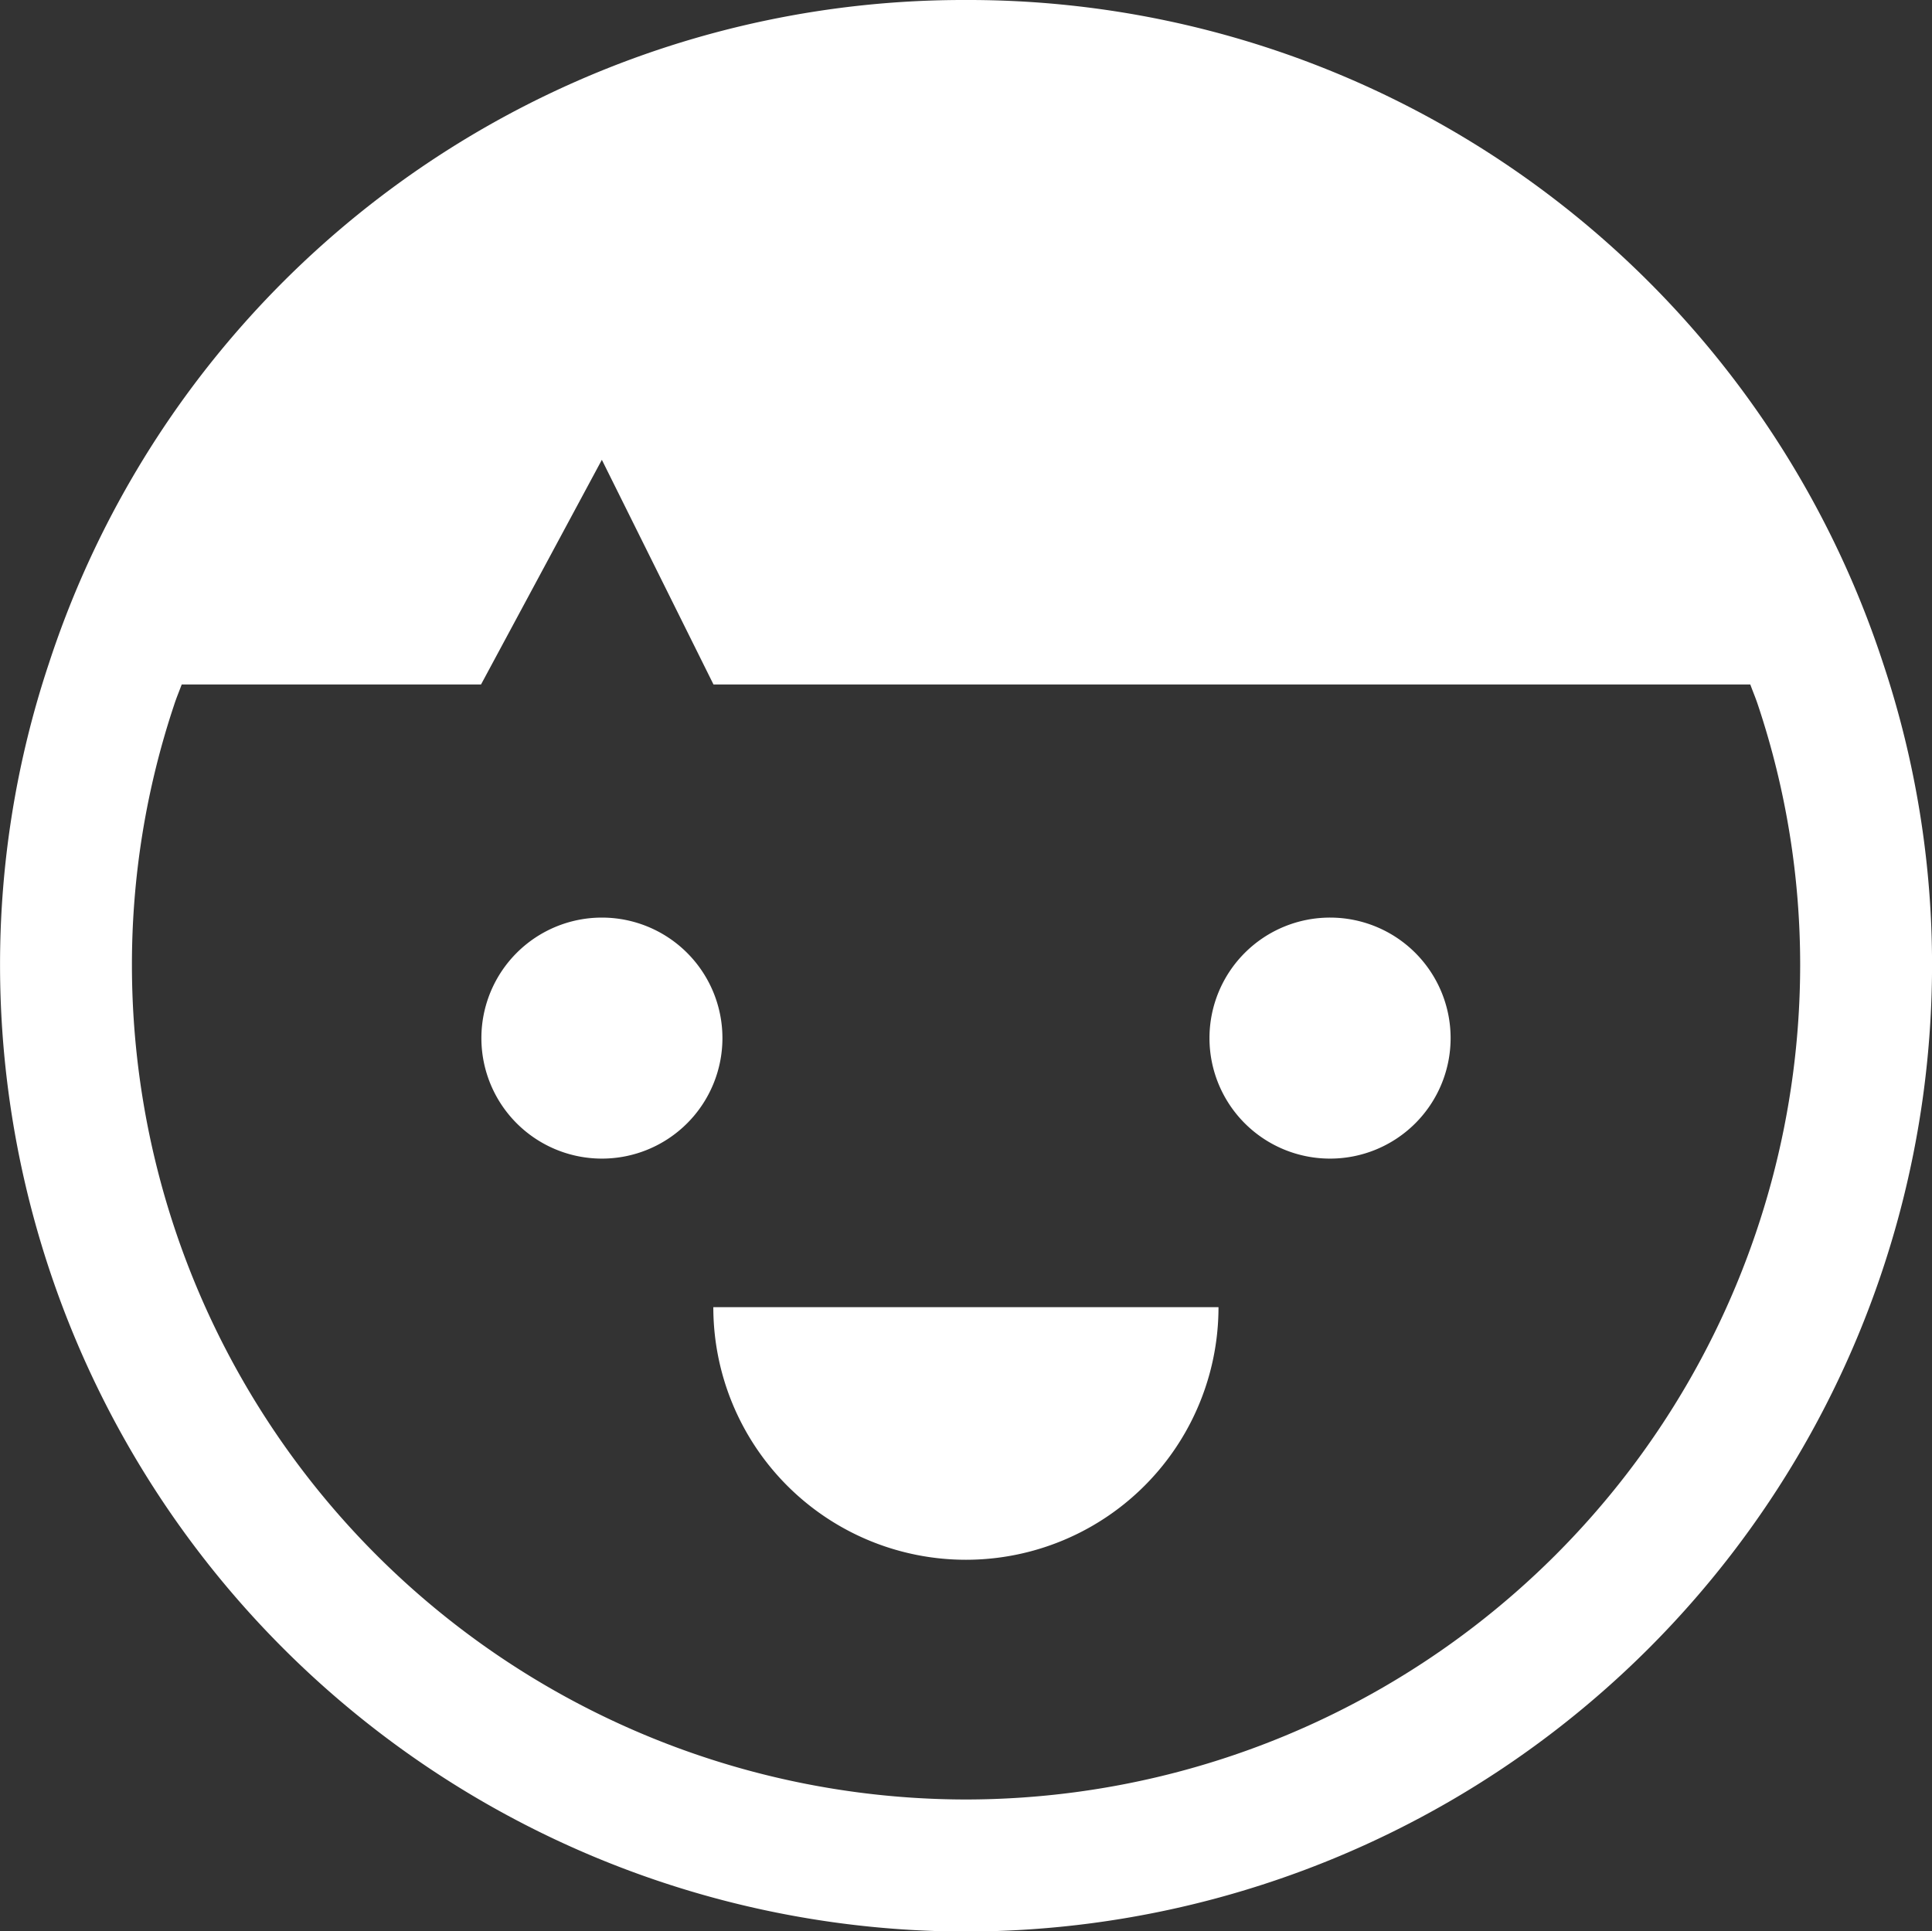 <svg xmlns="http://www.w3.org/2000/svg" width="42" height="41.991" viewBox="0 0 42 41.991">
  <rect x="0" y="0" width="42" height="41.991" fill="#333333" stroke="none"/>
  <g id="Group_340" data-name="Group 340" transform="translate(-542 -6735)">
    <g id="Group_339" data-name="Group 339" transform="translate(542 6735)">
      <path id="Path_490" data-name="Path 490" d="M-639,574.128a2.62,2.62,0,0,0-2.622,2.62,2.62,2.62,0,0,0,2.622,2.62,2.62,2.62,0,0,0,2.62-2.62A2.62,2.62,0,0,0-639,574.128Z" transform="translate(667.915 -554.178)" fill="#fff"/>
      <path id="Path_491" data-name="Path 491" d="M-648.2,574.128a2.62,2.62,0,0,0-2.62,2.62,2.62,2.62,0,0,0,2.62,2.62,2.62,2.62,0,0,0,2.62-2.62A2.62,2.62,0,0,0-648.2,574.128Z" transform="translate(661.285 -554.178)" fill="#fff"/>
      <path id="Path_492" data-name="Path 492" d="M-642.4,584.544a5.491,5.491,0,0,0,5.492-5.492H-647.89A5.492,5.492,0,0,0-642.4,584.544Z" transform="translate(663.397 -550.632)" fill="#fff"/>
      <path id="Path_493" data-name="Path 493" d="M-615.963,576.966A20.926,20.926,0,0,0-635.91,562.53a20.917,20.917,0,0,0-19.933,14.427,20.694,20.694,0,0,0-1.061,6.568,21.02,21.02,0,0,0,20.995,21,21.024,21.024,0,0,0,21.005-21A20.7,20.7,0,0,0-615.963,576.966Zm-19.947,24.688a18.148,18.148,0,0,1-18.127-18.129,17.829,17.829,0,0,1,.917-5.668c.048-.151.112-.3.165-.445h6.507l2.627-4.885,2.427,4.885h22.539c.055.151.119.3.169.454a17.832,17.832,0,0,1,.915,5.659A18.154,18.154,0,0,1-635.91,601.654Z" transform="translate(656.905 -562.53)" fill="#fff"/>
    </g>
  </g>
</svg>
